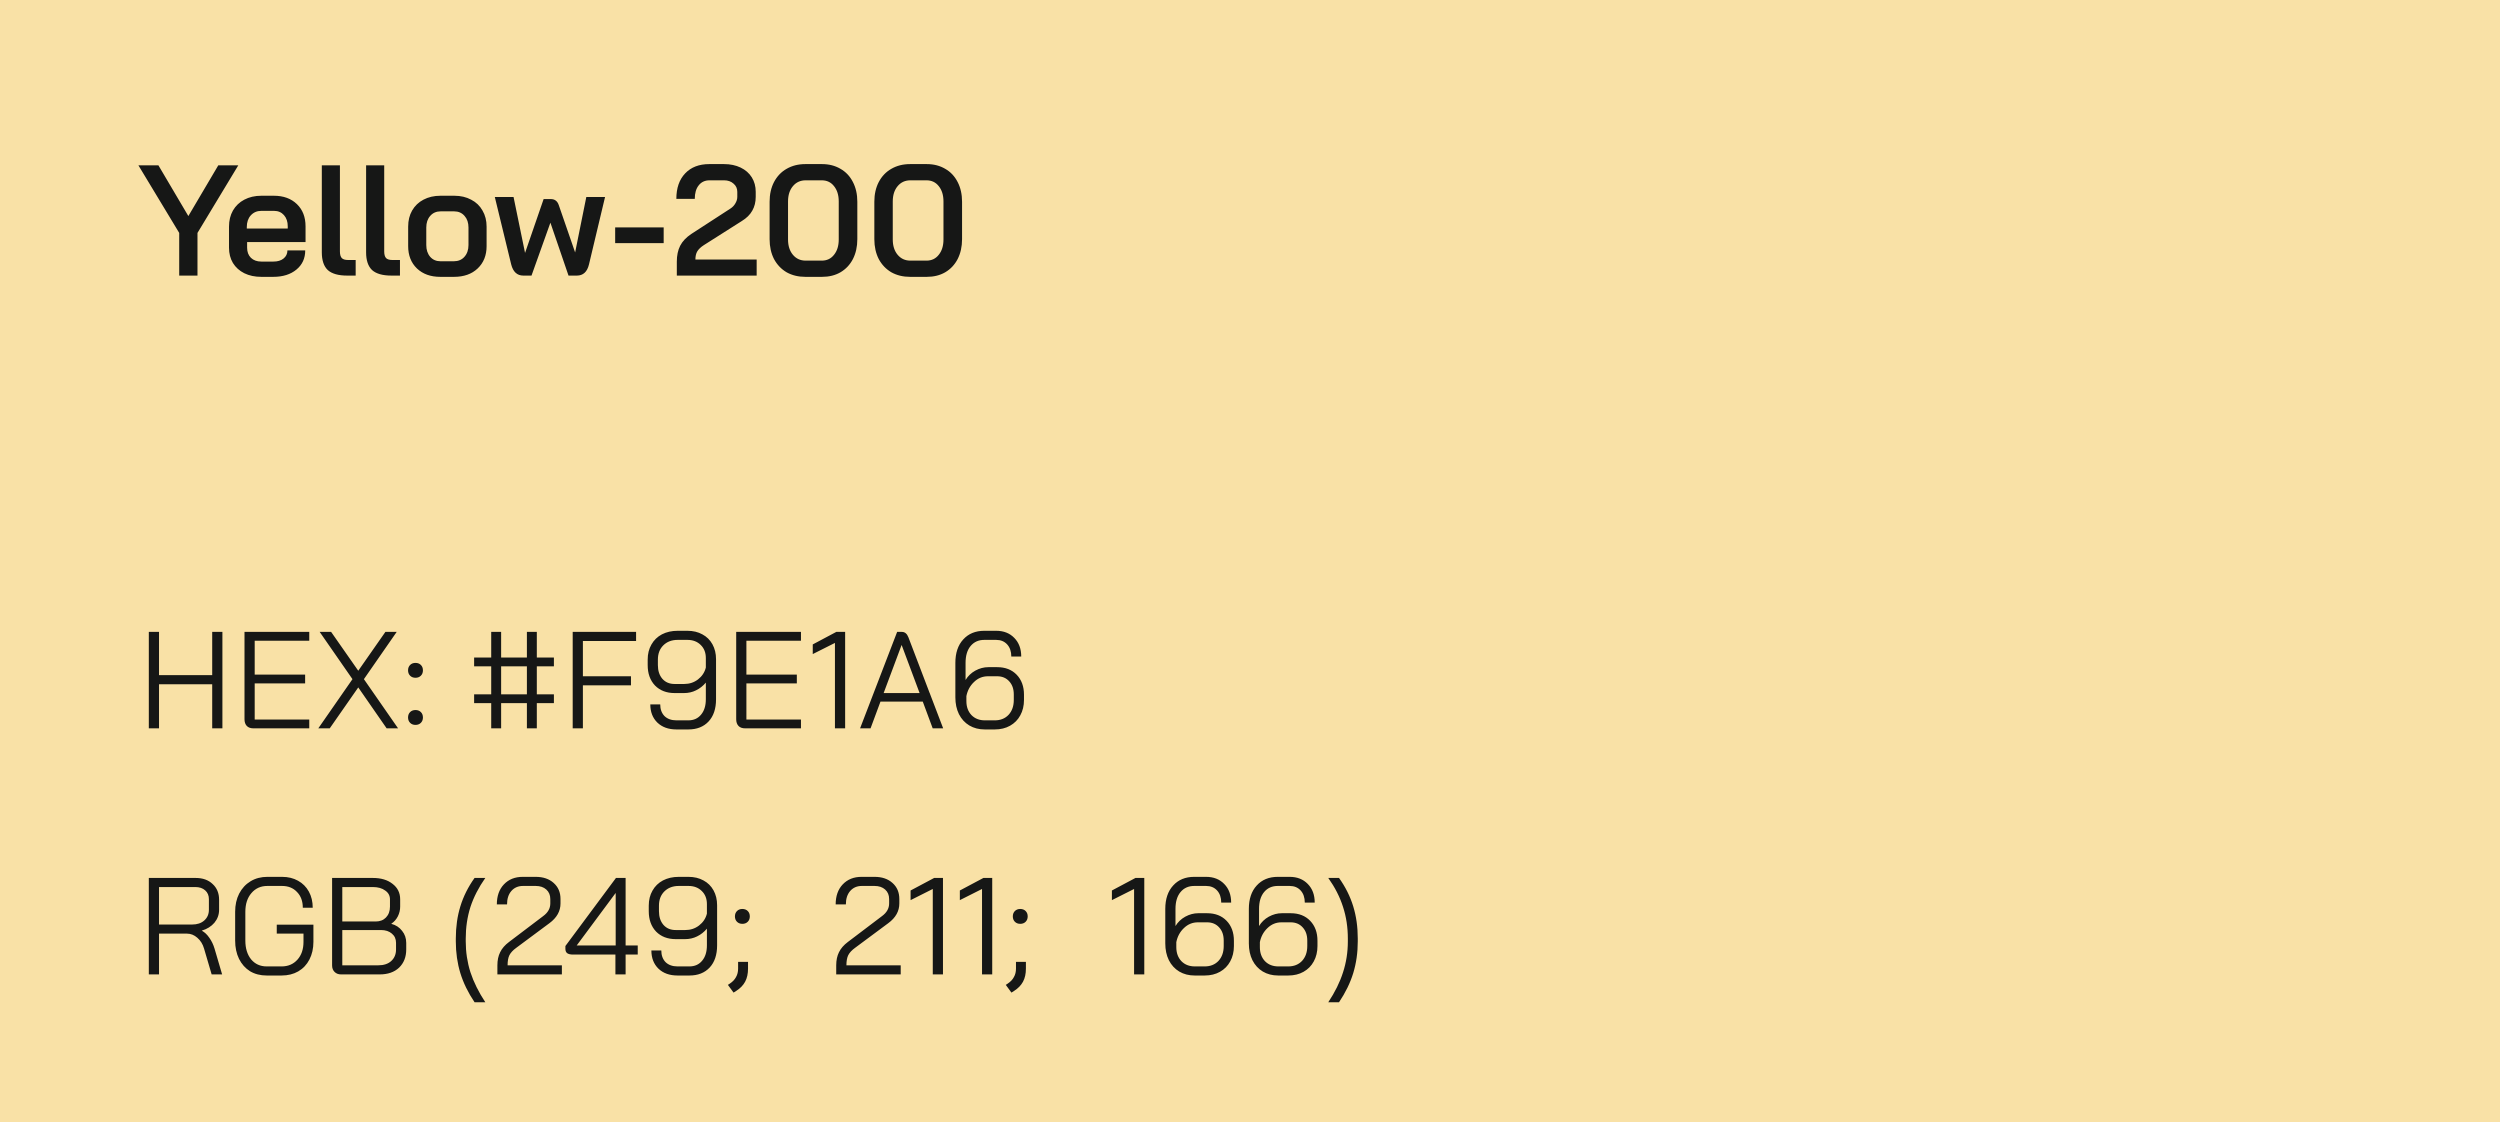 <svg width="254" height="114" viewBox="0 0 254 114" fill="none" xmlns="http://www.w3.org/2000/svg">
<rect width="254" height="114" fill="#F9E1A6"/>
<path d="M18.208 23.664L14.064 16.8H16.096L19.136 21.952L22.176 16.8H24.208L20.064 23.664V28H18.208V23.664ZM26.547 28.128C25.896 28.128 25.32 28.005 24.819 27.76C24.328 27.515 23.944 27.168 23.666 26.72C23.4 26.272 23.267 25.755 23.267 25.168V23.024C23.267 22.405 23.4 21.861 23.666 21.392C23.944 20.912 24.328 20.544 24.819 20.288C25.32 20.021 25.896 19.888 26.547 19.888H27.826C28.797 19.888 29.576 20.171 30.163 20.736C30.749 21.301 31.043 22.053 31.043 22.992V24.592H25.107V25.168C25.107 25.595 25.235 25.936 25.491 26.192C25.757 26.448 26.109 26.576 26.547 26.576H27.779C28.205 26.576 28.547 26.475 28.802 26.272C29.069 26.059 29.203 25.781 29.203 25.44H31.011C31.011 26.251 30.712 26.901 30.114 27.392C29.517 27.883 28.733 28.128 27.762 28.128H26.547ZM29.235 23.216V22.992C29.235 22.523 29.107 22.144 28.851 21.856C28.595 21.568 28.259 21.424 27.843 21.424H26.547C26.109 21.424 25.752 21.579 25.474 21.888C25.208 22.187 25.075 22.581 25.075 23.072V23.216H29.235ZM35.272 28C34.376 28 33.72 27.813 33.304 27.44C32.898 27.056 32.696 26.453 32.696 25.632V16.8H34.536V25.552C34.536 25.861 34.6 26.085 34.728 26.224C34.856 26.352 35.069 26.416 35.368 26.416H36.136V28H35.272ZM39.772 28C38.876 28 38.22 27.813 37.804 27.44C37.398 27.056 37.196 26.453 37.196 25.632V16.8H39.036V25.552C39.036 25.861 39.1 26.085 39.228 26.224C39.356 26.352 39.569 26.416 39.868 26.416H40.636V28H39.772ZM44.734 28.128C43.752 28.128 42.963 27.845 42.366 27.28C41.768 26.704 41.47 25.947 41.47 25.008V23.024C41.47 22.405 41.603 21.861 41.87 21.392C42.147 20.912 42.531 20.544 43.022 20.288C43.523 20.021 44.099 19.888 44.75 19.888H46.158C46.808 19.888 47.379 20.021 47.87 20.288C48.371 20.544 48.755 20.912 49.022 21.392C49.299 21.861 49.438 22.405 49.438 23.024V25.008C49.438 25.947 49.134 26.704 48.526 27.28C47.928 27.845 47.128 28.128 46.126 28.128H44.734ZM46.11 26.544C46.558 26.544 46.915 26.395 47.182 26.096C47.459 25.787 47.598 25.387 47.598 24.896V23.12C47.598 22.629 47.464 22.235 47.198 21.936C46.931 21.627 46.574 21.472 46.126 21.472H44.782C44.334 21.472 43.976 21.627 43.71 21.936C43.443 22.235 43.31 22.629 43.31 23.12V24.896C43.31 25.387 43.443 25.787 43.71 26.096C43.976 26.395 44.323 26.544 44.75 26.544H46.11ZM61.473 20.016L59.841 26.864C59.66 27.621 59.249 28 58.609 28H57.761L55.921 22.624L54.001 28H53.169C52.54 28 52.129 27.621 51.937 26.864L50.273 20.016H52.177L53.345 25.696L55.233 20.224H55.937C56.151 20.224 56.321 20.272 56.449 20.368C56.588 20.464 56.694 20.619 56.769 20.832L58.433 25.648L59.569 20.016H61.473ZM62.501 23.104H67.429V24.704H62.501V23.104ZM68.765 26.576C68.765 25.957 68.877 25.424 69.101 24.976C69.335 24.517 69.719 24.112 70.253 23.76L74.221 21.184C74.434 21.045 74.599 20.869 74.717 20.656C74.845 20.443 74.909 20.224 74.909 20V19.488C74.909 19.147 74.781 18.869 74.525 18.656C74.279 18.432 73.959 18.32 73.565 18.32H72.093C71.623 18.32 71.255 18.491 70.989 18.832C70.722 19.163 70.589 19.621 70.589 20.208H68.717C68.717 19.109 69.015 18.245 69.613 17.616C70.21 16.987 71.026 16.672 72.061 16.672H73.565C74.194 16.672 74.754 16.789 75.245 17.024C75.735 17.259 76.114 17.589 76.381 18.016C76.647 18.443 76.781 18.933 76.781 19.488V20C76.781 20.533 76.663 21.003 76.429 21.408C76.205 21.813 75.847 22.165 75.357 22.464L71.501 24.912C71.202 25.104 70.983 25.312 70.845 25.536C70.717 25.749 70.653 26.027 70.653 26.368H76.877V28H68.765V26.576ZM81.824 28.128C81.109 28.128 80.475 27.973 79.92 27.664C79.376 27.344 78.95 26.896 78.64 26.32C78.341 25.733 78.192 25.061 78.192 24.304V20.496C78.192 19.739 78.341 19.072 78.64 18.496C78.95 17.909 79.376 17.461 79.92 17.152C80.475 16.832 81.109 16.672 81.824 16.672H83.52C84.224 16.672 84.848 16.832 85.392 17.152C85.936 17.461 86.358 17.909 86.656 18.496C86.955 19.072 87.104 19.739 87.104 20.496V24.304C87.104 25.061 86.955 25.733 86.656 26.32C86.358 26.896 85.936 27.344 85.392 27.664C84.859 27.973 84.235 28.128 83.52 28.128H81.824ZM83.488 26.48C84.011 26.48 84.427 26.283 84.736 25.888C85.056 25.493 85.216 24.976 85.216 24.336V20.464C85.216 19.824 85.056 19.307 84.736 18.912C84.427 18.517 84.011 18.32 83.488 18.32H81.856C81.323 18.32 80.891 18.517 80.56 18.912C80.23 19.307 80.064 19.824 80.064 20.464V24.336C80.064 24.976 80.23 25.493 80.56 25.888C80.891 26.283 81.323 26.48 81.856 26.48H83.488ZM92.465 28.128C91.75 28.128 91.115 27.973 90.561 27.664C90.017 27.344 89.59 26.896 89.281 26.32C88.982 25.733 88.833 25.061 88.833 24.304V20.496C88.833 19.739 88.982 19.072 89.281 18.496C89.59 17.909 90.017 17.461 90.561 17.152C91.115 16.832 91.75 16.672 92.465 16.672H94.161C94.865 16.672 95.489 16.832 96.033 17.152C96.577 17.461 96.998 17.909 97.297 18.496C97.595 19.072 97.745 19.739 97.745 20.496V24.304C97.745 25.061 97.595 25.733 97.297 26.32C96.998 26.896 96.577 27.344 96.033 27.664C95.499 27.973 94.875 28.128 94.161 28.128H92.465ZM94.129 26.48C94.651 26.48 95.067 26.283 95.377 25.888C95.697 25.493 95.857 24.976 95.857 24.336V20.464C95.857 19.824 95.697 19.307 95.377 18.912C95.067 18.517 94.651 18.32 94.129 18.32H92.497C91.963 18.32 91.531 18.517 91.201 18.912C90.87 19.307 90.705 19.824 90.705 20.464V24.336C90.705 24.976 90.87 25.493 91.201 25.888C91.531 26.283 91.963 26.48 92.497 26.48H94.129Z" fill="#161716"/>
<path d="M15.12 64.2H16.156V68.596H21.56V64.2H22.596V74H21.56V69.52H16.156V74H15.12V64.2ZM25.751 74C25.461 74 25.237 73.921 25.079 73.762C24.92 73.594 24.841 73.365 24.841 73.076V64.2H31.421V65.096H25.877V68.54H31.001V69.436H25.877V73.104H31.421V74H25.751ZM35.811 69.002L32.479 64.2H33.641L36.399 68.148L39.157 64.2H40.305L36.973 69.002L40.445 74H39.283L36.399 69.842L33.501 74H32.339L35.811 69.002ZM42.214 68.862C41.99 68.862 41.808 68.792 41.668 68.652C41.528 68.512 41.458 68.33 41.458 68.106C41.458 67.882 41.528 67.7 41.668 67.56C41.808 67.42 41.99 67.35 42.214 67.35C42.438 67.35 42.62 67.42 42.76 67.56C42.9 67.7 42.97 67.882 42.97 68.106C42.97 68.33 42.9 68.512 42.76 68.652C42.62 68.792 42.438 68.862 42.214 68.862ZM42.214 73.65C41.99 73.65 41.808 73.58 41.668 73.44C41.528 73.3 41.458 73.118 41.458 72.894C41.458 72.67 41.528 72.488 41.668 72.348C41.808 72.208 41.99 72.138 42.214 72.138C42.438 72.138 42.62 72.208 42.76 72.348C42.9 72.488 42.97 72.67 42.97 72.894C42.97 73.118 42.9 73.3 42.76 73.44C42.62 73.58 42.438 73.65 42.214 73.65ZM49.907 71.438H48.171V70.542H49.907V67.7H48.171V66.804H49.907V64.2H50.915V66.804H53.533V64.2H54.541V66.804H56.277V67.7H54.541V70.542H56.277V71.438H54.541V74H53.533V71.438H50.915V74H49.907V71.438ZM53.533 70.542V67.7H50.915V70.542H53.533ZM58.186 64.2H64.626V65.124H59.222V68.708H64.108V69.632H59.222V74H58.186V64.2ZM68.731 74.112C67.919 74.112 67.27 73.879 66.785 73.412C66.309 72.945 66.071 72.329 66.071 71.564H67.079C67.079 72.059 67.224 72.455 67.513 72.754C67.811 73.043 68.218 73.188 68.731 73.188H69.935C70.476 73.188 70.906 72.997 71.223 72.614C71.549 72.231 71.713 71.709 71.713 71.046V69.352C71.433 69.688 71.102 69.949 70.719 70.136C70.346 70.323 69.935 70.416 69.487 70.416H68.549C67.718 70.416 67.051 70.159 66.547 69.646C66.052 69.123 65.805 68.433 65.805 67.574V67.014C65.805 66.435 65.931 65.927 66.183 65.488C66.435 65.04 66.79 64.695 67.247 64.452C67.713 64.209 68.25 64.088 68.857 64.088H69.837C70.415 64.088 70.924 64.209 71.363 64.452C71.802 64.685 72.142 65.021 72.385 65.46C72.627 65.899 72.749 66.403 72.749 66.972V71.046C72.749 72.007 72.497 72.759 71.993 73.3C71.489 73.841 70.803 74.112 69.935 74.112H68.731ZM69.515 69.492C70.047 69.492 70.513 69.338 70.915 69.03C71.326 68.713 71.591 68.311 71.713 67.826V66.86C71.713 66.309 71.54 65.866 71.195 65.53C70.85 65.185 70.397 65.012 69.837 65.012H68.857C68.25 65.012 67.76 65.199 67.387 65.572C67.023 65.936 66.841 66.417 66.841 67.014V67.574C66.841 68.153 66.995 68.619 67.303 68.974C67.611 69.319 68.022 69.492 68.535 69.492H69.515ZM75.708 74C75.418 74 75.194 73.921 75.036 73.762C74.877 73.594 74.798 73.365 74.798 73.076V64.2H81.378V65.096H75.834V68.54H80.958V69.436H75.834V73.104H81.378V74H75.708ZM84.83 65.32L82.576 66.454V65.474L84.97 64.2H85.866V74H84.83V65.32ZM93.754 71.284H89.456L88.448 74H87.384L91.15 64.2H91.626C91.934 64.2 92.158 64.387 92.298 64.76L94.454 70.416H94.468V70.444L95.826 74H94.762L93.754 71.284ZM89.778 70.416H93.432L91.612 65.544H91.598L89.778 70.416ZM100.047 74.112C99.459 74.112 98.936 73.977 98.479 73.706C98.031 73.435 97.681 73.053 97.429 72.558C97.186 72.063 97.065 71.494 97.065 70.85V67.35C97.065 66.342 97.331 65.549 97.863 64.97C98.395 64.382 99.109 64.088 100.005 64.088H101.209C101.974 64.088 102.59 64.331 103.057 64.816C103.523 65.292 103.757 65.922 103.757 66.706H102.749C102.749 66.193 102.609 65.782 102.329 65.474C102.049 65.166 101.675 65.012 101.209 65.012H100.005C99.426 65.012 98.964 65.217 98.619 65.628C98.273 66.039 98.101 66.613 98.101 67.35V69.086C98.343 68.685 98.675 68.367 99.095 68.134C99.524 67.901 99.963 67.784 100.411 67.784H101.321C102.142 67.784 102.8 68.041 103.295 68.554C103.789 69.067 104.037 69.744 104.037 70.584V71.116C104.037 71.704 103.911 72.227 103.659 72.684C103.416 73.132 103.071 73.482 102.623 73.734C102.175 73.986 101.657 74.112 101.069 74.112H100.047ZM101.069 73.188C101.647 73.188 102.114 73.001 102.469 72.628C102.823 72.245 103.001 71.741 103.001 71.116V70.556C103.001 70.005 102.847 69.562 102.539 69.226C102.231 68.881 101.82 68.708 101.307 68.708H100.383C99.832 68.708 99.356 68.904 98.955 69.296C98.553 69.679 98.297 70.155 98.185 70.724V71.228C98.185 71.816 98.357 72.292 98.703 72.656C99.048 73.011 99.505 73.188 100.075 73.188H101.069Z" fill="#161716"/>
<path d="M15.12 89.2H19.88C20.599 89.2 21.173 89.405 21.602 89.816C22.041 90.217 22.26 90.749 22.26 91.412V92.434C22.26 92.929 22.101 93.367 21.784 93.75C21.467 94.123 21.042 94.389 20.51 94.548V94.562C20.79 94.711 21.042 94.949 21.266 95.276C21.499 95.603 21.677 95.971 21.798 96.382L22.568 99H21.504L20.734 96.382C20.603 95.925 20.375 95.556 20.048 95.276C19.731 94.996 19.381 94.856 18.998 94.856H16.156V99H15.12V89.2ZM19.516 93.932C20.029 93.932 20.44 93.797 20.748 93.526C21.065 93.246 21.224 92.882 21.224 92.434V91.356C21.224 90.983 21.098 90.684 20.846 90.46C20.594 90.236 20.263 90.124 19.852 90.124H16.156V93.932H19.516ZM27.097 99.112C26.453 99.112 25.888 98.967 25.403 98.678C24.927 98.379 24.553 97.959 24.283 97.418C24.021 96.877 23.891 96.256 23.891 95.556V92.644C23.891 91.944 24.026 91.328 24.297 90.796C24.577 90.255 24.964 89.835 25.459 89.536C25.953 89.237 26.523 89.088 27.167 89.088H28.651C29.267 89.088 29.808 89.219 30.275 89.48C30.751 89.741 31.119 90.11 31.381 90.586C31.642 91.062 31.773 91.608 31.773 92.224H30.765C30.765 91.561 30.569 91.029 30.177 90.628C29.794 90.217 29.285 90.012 28.651 90.012H27.167C26.495 90.012 25.953 90.255 25.543 90.74C25.132 91.216 24.927 91.851 24.927 92.644V95.556C24.927 96.349 25.123 96.989 25.515 97.474C25.916 97.95 26.443 98.188 27.097 98.188H28.609C29.271 98.188 29.808 97.959 30.219 97.502C30.629 97.045 30.835 96.443 30.835 95.696V94.856H28.119V93.946H31.843V95.696C31.843 96.368 31.707 96.965 31.437 97.488C31.175 98.001 30.797 98.403 30.303 98.692C29.817 98.972 29.253 99.112 28.609 99.112H27.097ZM34.651 99C34.38 99 34.161 98.916 33.993 98.748C33.825 98.58 33.741 98.361 33.741 98.09V89.2H37.885C38.716 89.2 39.383 89.401 39.887 89.802C40.4 90.194 40.657 90.717 40.657 91.37V92.112C40.657 92.457 40.578 92.789 40.419 93.106C40.26 93.414 40.041 93.661 39.761 93.848V93.862C40.218 93.983 40.582 94.221 40.853 94.576C41.133 94.921 41.273 95.327 41.273 95.794V96.466C41.273 97.231 41.03 97.847 40.545 98.314C40.06 98.771 39.402 99 38.571 99H34.651ZM38.165 93.624C38.604 93.624 38.954 93.489 39.215 93.218C39.486 92.938 39.621 92.569 39.621 92.112V91.37C39.621 90.997 39.458 90.698 39.131 90.474C38.814 90.241 38.398 90.124 37.885 90.124H34.777V93.624H38.165ZM38.431 98.076C38.991 98.076 39.43 97.931 39.747 97.642C40.074 97.343 40.237 96.951 40.237 96.466V95.794C40.237 95.402 40.097 95.089 39.817 94.856C39.537 94.613 39.168 94.492 38.711 94.492H34.777V98.076H38.431ZM48.215 101.828C47.562 100.857 47.081 99.873 46.773 98.874C46.465 97.866 46.311 96.788 46.311 95.64V95.36C46.311 94.175 46.465 93.083 46.773 92.084C47.081 91.076 47.562 90.115 48.215 89.2H49.307C48.626 90.171 48.122 91.155 47.795 92.154C47.478 93.153 47.319 94.221 47.319 95.36V95.64C47.319 96.732 47.478 97.777 47.795 98.776C48.122 99.775 48.626 100.792 49.307 101.828H48.215ZM50.535 98.076C50.535 97.563 50.628 97.119 50.815 96.746C51.001 96.363 51.3 96.018 51.711 95.71L55.183 93.078C55.668 92.723 55.911 92.294 55.911 91.79V91.342C55.911 90.941 55.775 90.619 55.505 90.376C55.234 90.133 54.875 90.012 54.427 90.012H53.139C52.644 90.012 52.247 90.185 51.949 90.53C51.659 90.866 51.515 91.319 51.515 91.888H50.479C50.479 91.039 50.717 90.362 51.193 89.858C51.678 89.345 52.317 89.088 53.111 89.088H54.427C55.183 89.088 55.789 89.293 56.247 89.704C56.713 90.115 56.947 90.661 56.947 91.342V91.79C56.947 92.574 56.573 93.241 55.827 93.792L52.453 96.298C52.117 96.541 51.883 96.793 51.753 97.054C51.631 97.306 51.571 97.647 51.571 98.076H57.087V99H50.535V98.076ZM62.526 96.984H58.228C57.957 96.984 57.757 96.937 57.626 96.844C57.505 96.751 57.444 96.601 57.444 96.396V96.116L62.582 89.2H63.562V96.06H64.794V96.984H63.562V99H62.526V96.984ZM62.554 96.06V90.74H62.54L58.592 96.06H62.554ZM68.84 99.112C68.028 99.112 67.379 98.879 66.894 98.412C66.418 97.945 66.18 97.329 66.18 96.564H67.188C67.188 97.059 67.333 97.455 67.622 97.754C67.921 98.043 68.327 98.188 68.84 98.188H70.044C70.585 98.188 71.015 97.997 71.332 97.614C71.659 97.231 71.822 96.709 71.822 96.046V94.352C71.542 94.688 71.211 94.949 70.828 95.136C70.455 95.323 70.044 95.416 69.596 95.416H68.658C67.828 95.416 67.16 95.159 66.656 94.646C66.162 94.123 65.914 93.433 65.914 92.574V92.014C65.914 91.435 66.04 90.927 66.292 90.488C66.544 90.04 66.899 89.695 67.356 89.452C67.823 89.209 68.359 89.088 68.966 89.088H69.946C70.525 89.088 71.034 89.209 71.472 89.452C71.911 89.685 72.251 90.021 72.494 90.46C72.737 90.899 72.858 91.403 72.858 91.972V96.046C72.858 97.007 72.606 97.759 72.102 98.3C71.598 98.841 70.912 99.112 70.044 99.112H68.84ZM69.624 94.492C70.156 94.492 70.623 94.338 71.024 94.03C71.435 93.713 71.701 93.311 71.822 92.826V91.86C71.822 91.309 71.65 90.866 71.304 90.53C70.959 90.185 70.506 90.012 69.946 90.012H68.966C68.359 90.012 67.87 90.199 67.496 90.572C67.132 90.936 66.95 91.417 66.95 92.014V92.574C66.95 93.153 67.104 93.619 67.412 93.974C67.72 94.319 68.131 94.492 68.644 94.492H69.624ZM75.425 93.862C75.201 93.862 75.019 93.792 74.879 93.652C74.739 93.512 74.669 93.33 74.669 93.106C74.669 92.882 74.739 92.7 74.879 92.56C75.019 92.42 75.201 92.35 75.425 92.35C75.649 92.35 75.831 92.42 75.971 92.56C76.111 92.7 76.181 92.882 76.181 93.106C76.181 93.33 76.111 93.512 75.971 93.652C75.831 93.792 75.649 93.862 75.425 93.862ZM73.955 100.064L74.165 99.924C74.445 99.737 74.65 99.518 74.781 99.266C74.921 99.023 74.991 98.739 74.991 98.412V97.726H75.999V98.412C75.999 98.935 75.901 99.378 75.705 99.742C75.509 100.106 75.206 100.419 74.795 100.68L74.529 100.848L73.955 100.064ZM84.96 98.076C84.96 97.563 85.054 97.119 85.24 96.746C85.427 96.363 85.726 96.018 86.136 95.71L89.608 93.078C90.094 92.723 90.336 92.294 90.336 91.79V91.342C90.336 90.941 90.201 90.619 89.93 90.376C89.66 90.133 89.3 90.012 88.852 90.012H87.564C87.07 90.012 86.673 90.185 86.374 90.53C86.085 90.866 85.94 91.319 85.94 91.888H84.904C84.904 91.039 85.142 90.362 85.618 89.858C86.104 89.345 86.743 89.088 87.536 89.088H88.852C89.608 89.088 90.215 89.293 90.672 89.704C91.139 90.115 91.372 90.661 91.372 91.342V91.79C91.372 92.574 90.999 93.241 90.252 93.792L86.878 96.298C86.542 96.541 86.309 96.793 86.178 97.054C86.057 97.306 85.996 97.647 85.996 98.076H91.512V99H84.96V98.076ZM94.77 90.32L92.516 91.454V90.474L94.91 89.2H95.806V99H94.77V90.32ZM99.774 90.32L97.52 91.454V90.474L99.914 89.2H100.81V99H99.774V90.32ZM103.658 93.862C103.434 93.862 103.252 93.792 103.112 93.652C102.972 93.512 102.902 93.33 102.902 93.106C102.902 92.882 102.972 92.7 103.112 92.56C103.252 92.42 103.434 92.35 103.658 92.35C103.882 92.35 104.064 92.42 104.204 92.56C104.344 92.7 104.414 92.882 104.414 93.106C104.414 93.33 104.344 93.512 104.204 93.652C104.064 93.792 103.882 93.862 103.658 93.862ZM102.188 100.064L102.398 99.924C102.678 99.737 102.883 99.518 103.014 99.266C103.154 99.023 103.224 98.739 103.224 98.412V97.726H104.232V98.412C104.232 98.935 104.134 99.378 103.938 99.742C103.742 100.106 103.438 100.419 103.028 100.68L102.762 100.848L102.188 100.064ZM115.223 90.32L112.969 91.454V90.474L115.363 89.2H116.259V99H115.223V90.32ZM121.375 99.112C120.787 99.112 120.264 98.977 119.807 98.706C119.359 98.435 119.009 98.053 118.757 97.558C118.514 97.063 118.393 96.494 118.393 95.85V92.35C118.393 91.342 118.659 90.549 119.191 89.97C119.723 89.382 120.437 89.088 121.333 89.088H122.537C123.302 89.088 123.918 89.331 124.385 89.816C124.851 90.292 125.085 90.922 125.085 91.706H124.077C124.077 91.193 123.937 90.782 123.657 90.474C123.377 90.166 123.003 90.012 122.537 90.012H121.333C120.754 90.012 120.292 90.217 119.947 90.628C119.601 91.039 119.429 91.613 119.429 92.35V94.086C119.671 93.685 120.003 93.367 120.423 93.134C120.852 92.901 121.291 92.784 121.739 92.784H122.649C123.47 92.784 124.128 93.041 124.623 93.554C125.117 94.067 125.365 94.744 125.365 95.584V96.116C125.365 96.704 125.239 97.227 124.987 97.684C124.744 98.132 124.399 98.482 123.951 98.734C123.503 98.986 122.985 99.112 122.397 99.112H121.375ZM122.397 98.188C122.975 98.188 123.442 98.001 123.797 97.628C124.151 97.245 124.329 96.741 124.329 96.116V95.556C124.329 95.005 124.175 94.562 123.867 94.226C123.559 93.881 123.148 93.708 122.635 93.708H121.711C121.16 93.708 120.684 93.904 120.283 94.296C119.881 94.679 119.625 95.155 119.513 95.724V96.228C119.513 96.816 119.685 97.292 120.031 97.656C120.376 98.011 120.833 98.188 121.403 98.188H122.397ZM129.865 99.112C129.277 99.112 128.754 98.977 128.297 98.706C127.849 98.435 127.499 98.053 127.247 97.558C127.004 97.063 126.883 96.494 126.883 95.85V92.35C126.883 91.342 127.149 90.549 127.681 89.97C128.213 89.382 128.927 89.088 129.823 89.088H131.027C131.792 89.088 132.408 89.331 132.875 89.816C133.342 90.292 133.575 90.922 133.575 91.706H132.567C132.567 91.193 132.427 90.782 132.147 90.474C131.867 90.166 131.494 90.012 131.027 90.012H129.823C129.244 90.012 128.782 90.217 128.437 90.628C128.092 91.039 127.919 91.613 127.919 92.35V94.086C128.162 93.685 128.493 93.367 128.913 93.134C129.342 92.901 129.781 92.784 130.229 92.784H131.139C131.96 92.784 132.618 93.041 133.113 93.554C133.608 94.067 133.855 94.744 133.855 95.584V96.116C133.855 96.704 133.729 97.227 133.477 97.684C133.234 98.132 132.889 98.482 132.441 98.734C131.993 98.986 131.475 99.112 130.887 99.112H129.865ZM130.887 98.188C131.466 98.188 131.932 98.001 132.287 97.628C132.642 97.245 132.819 96.741 132.819 96.116V95.556C132.819 95.005 132.665 94.562 132.357 94.226C132.049 93.881 131.638 93.708 131.125 93.708H130.201C129.65 93.708 129.174 93.904 128.773 94.296C128.372 94.679 128.115 95.155 128.003 95.724V96.228C128.003 96.816 128.176 97.292 128.521 97.656C128.866 98.011 129.324 98.188 129.893 98.188H130.887ZM134.953 101.828C135.635 100.801 136.134 99.789 136.451 98.79C136.778 97.791 136.941 96.741 136.941 95.64V95.36C136.941 94.212 136.778 93.139 136.451 92.14C136.134 91.141 135.635 90.161 134.953 89.2H136.045C136.699 90.115 137.179 91.076 137.487 92.084C137.795 93.083 137.949 94.175 137.949 95.36V95.64C137.949 96.788 137.795 97.866 137.487 98.874C137.179 99.873 136.699 100.857 136.045 101.828H134.953Z" fill="#161716"/>
</svg>
